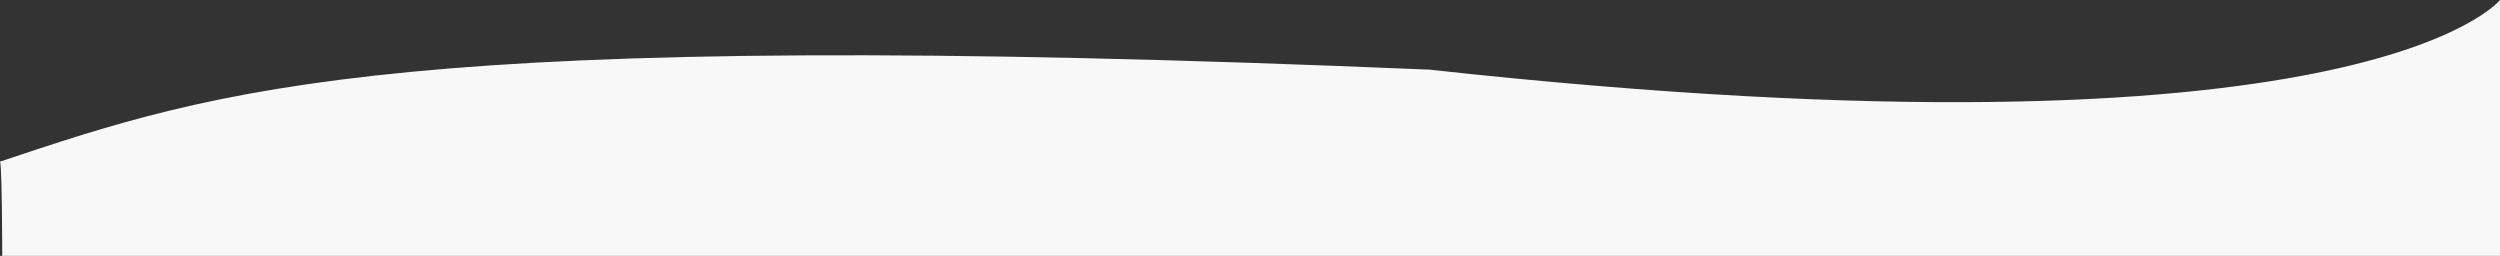<svg width="1280" height="131" viewBox="0 0 1280 131" fill="none" xmlns="http://www.w3.org/2000/svg">
<rect x="0" y="0" width="1280" height="131" fill="#333333" stroke="none"/>
<g clip-path="url(#clip0_12_63)">
<path fill-rule="evenodd" clip-rule="evenodd" d="M0 82.745C112.106 45.376 204.193 13.346 732.006 35.67C1210.48 88.083 1280 0 1280 0V343.032H0C0 343.032 2.669 86.749 0 82.745Z" fill="#F8F8F8"/>
</g>
<defs>
<clipPath id="clip0_12_63">
<rect width="1280" height="131" fill="white"/>
</clipPath>
</defs>
</svg>

